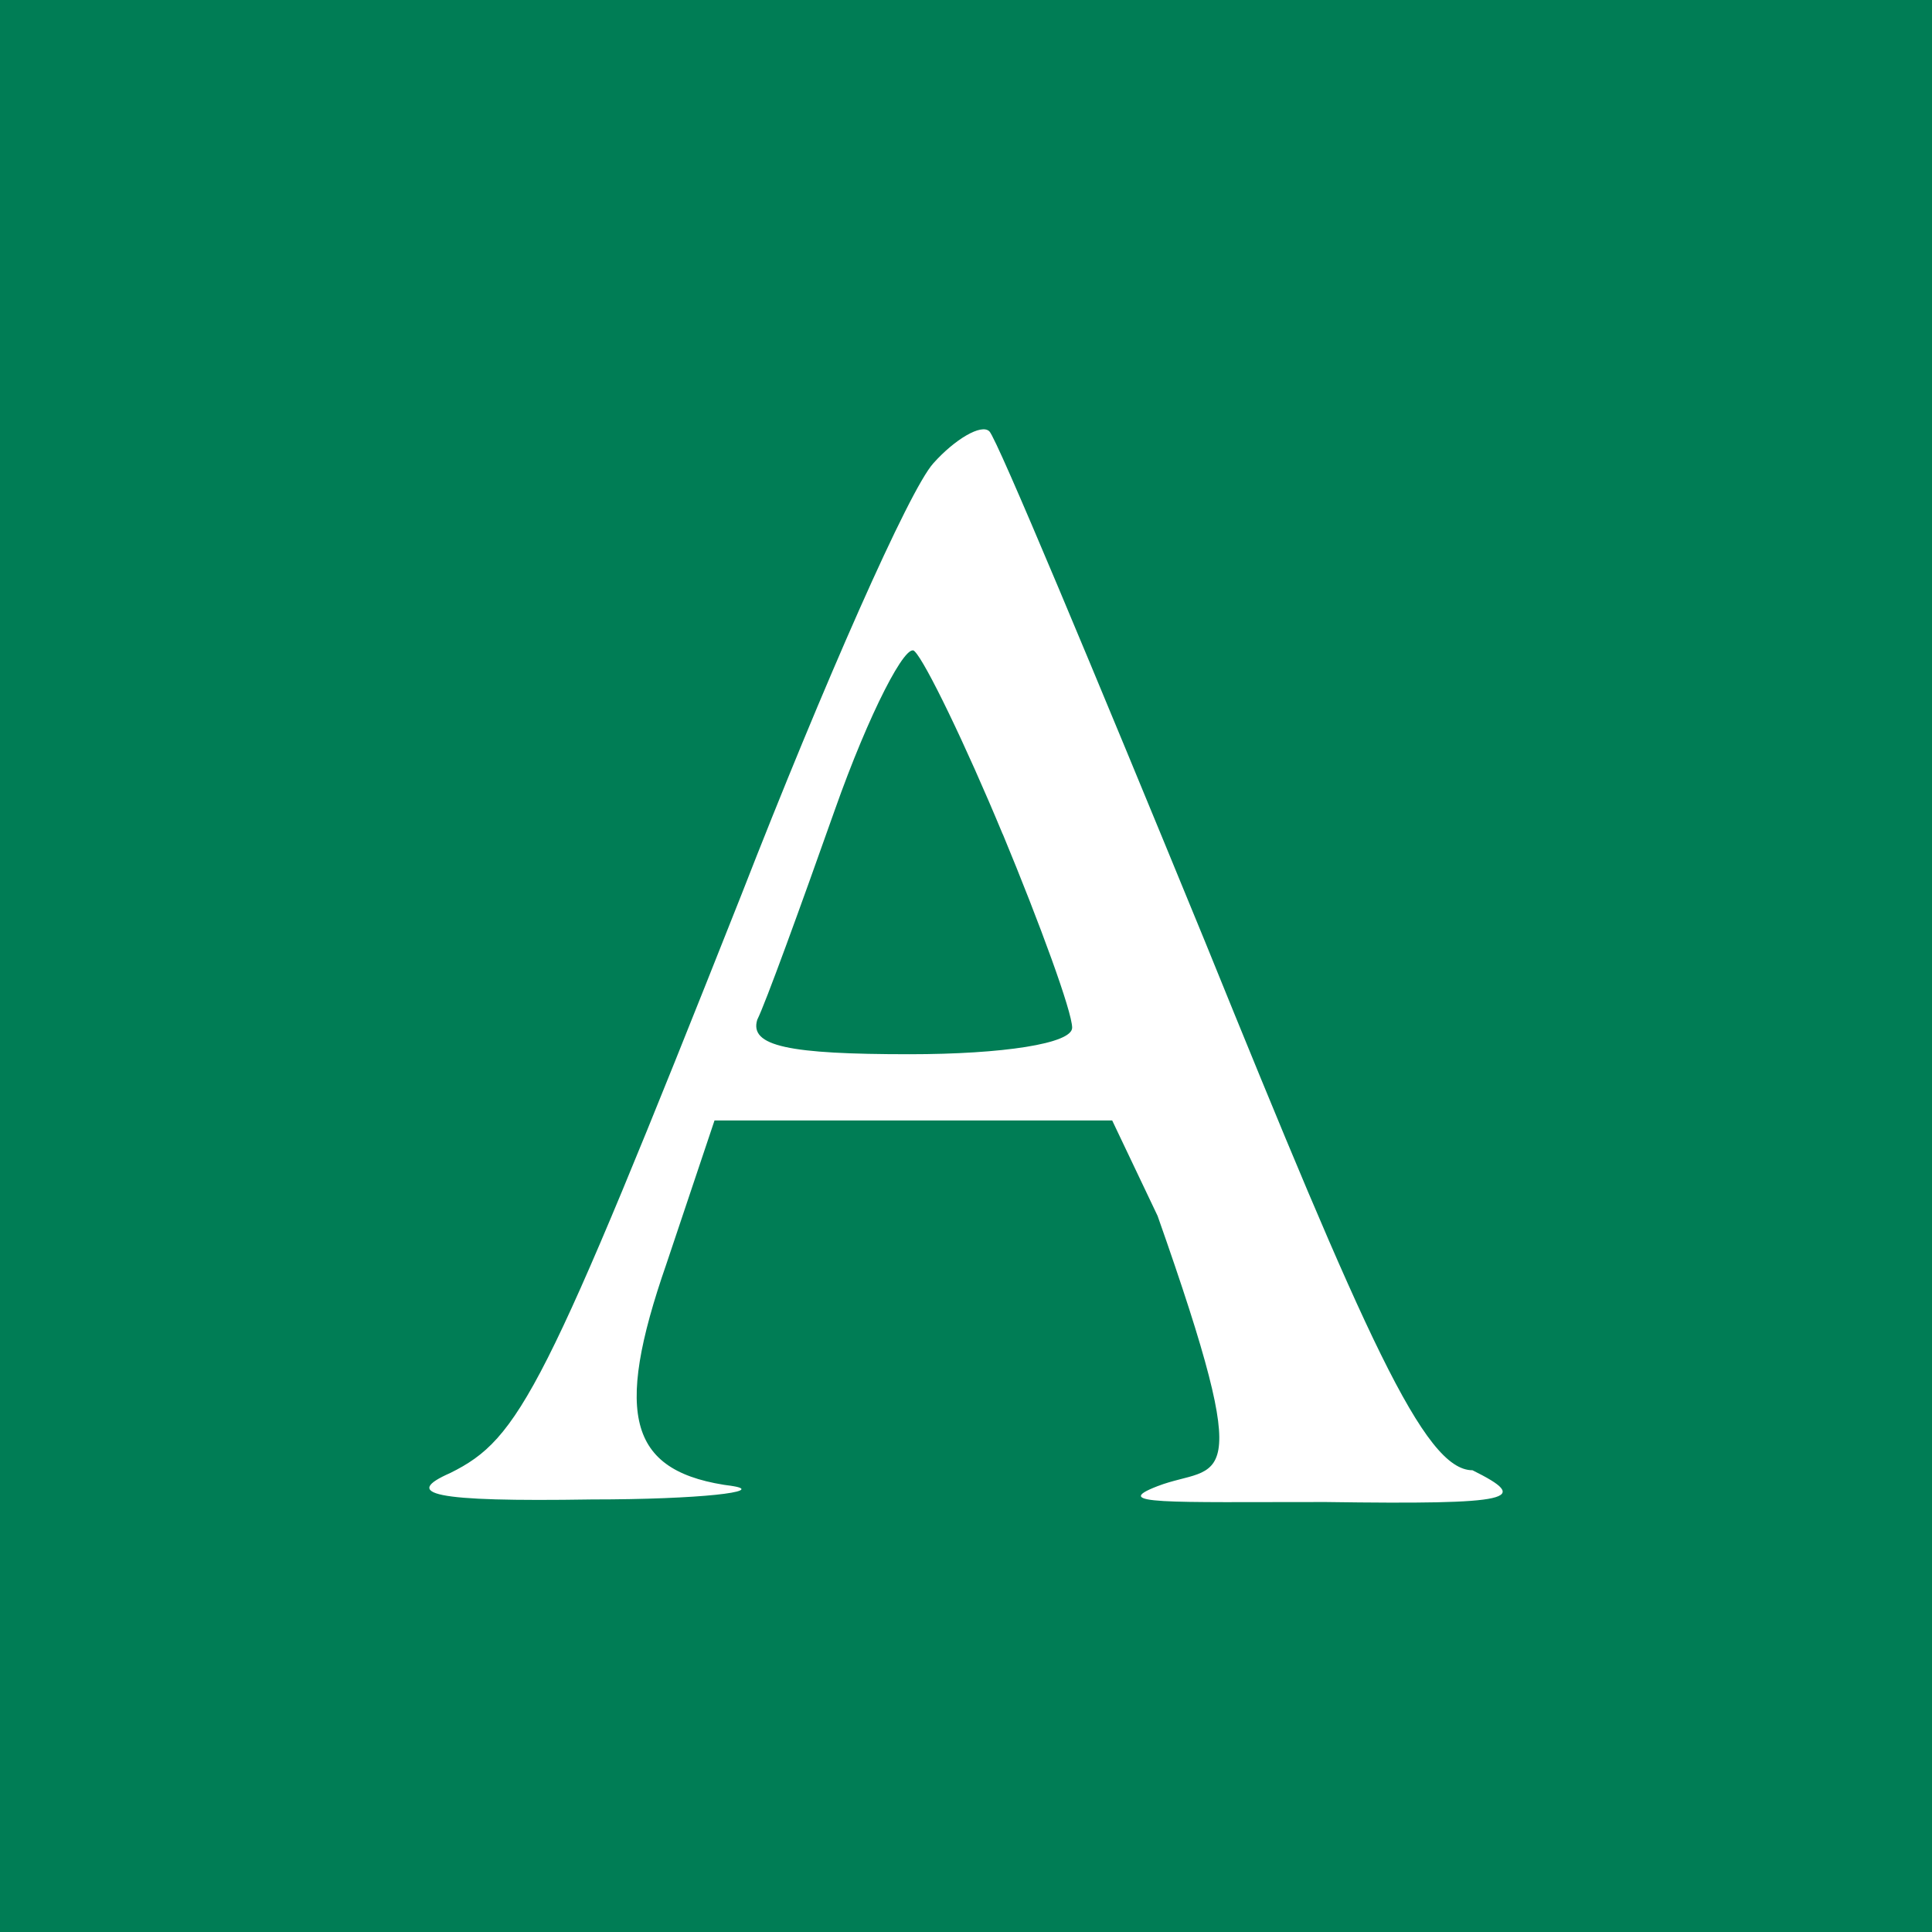 <!-- by TradingView --><svg width="18" height="18" xmlns="http://www.w3.org/2000/svg"><path fill="#007D55" d="M0 0h18v18H0z"/><path d="M8.696 4.316c-.224.246-1.02 2.049-1.79 4.024-1.84 4.642-2.064 5.062-2.71 5.383-.448.197-.175.271 1.317.247 1.02 0 1.617-.074 1.318-.124-.97-.123-1.119-.642-.621-2.074l.447-1.333h3.705l.423.889c.941 2.667.57 2.298 0 2.518-.448.173.074.148 1.566.148 1.766.025 1.915-.024 1.368-.296-.45 0-.995-1.235-2.487-4.913-1.044-2.544-1.94-4.692-2.014-4.766-.074-.074-.323.074-.522.297zm.647 3.456c.348.84.646 1.655.646 1.803 0 .148-.646.247-1.517.247-1.119 0-1.492-.074-1.417-.321.075-.149.398-1.037.721-1.95.323-.915.671-1.581.746-1.482.1.098.472.864.82 1.703z" fill="#fff"/></svg>